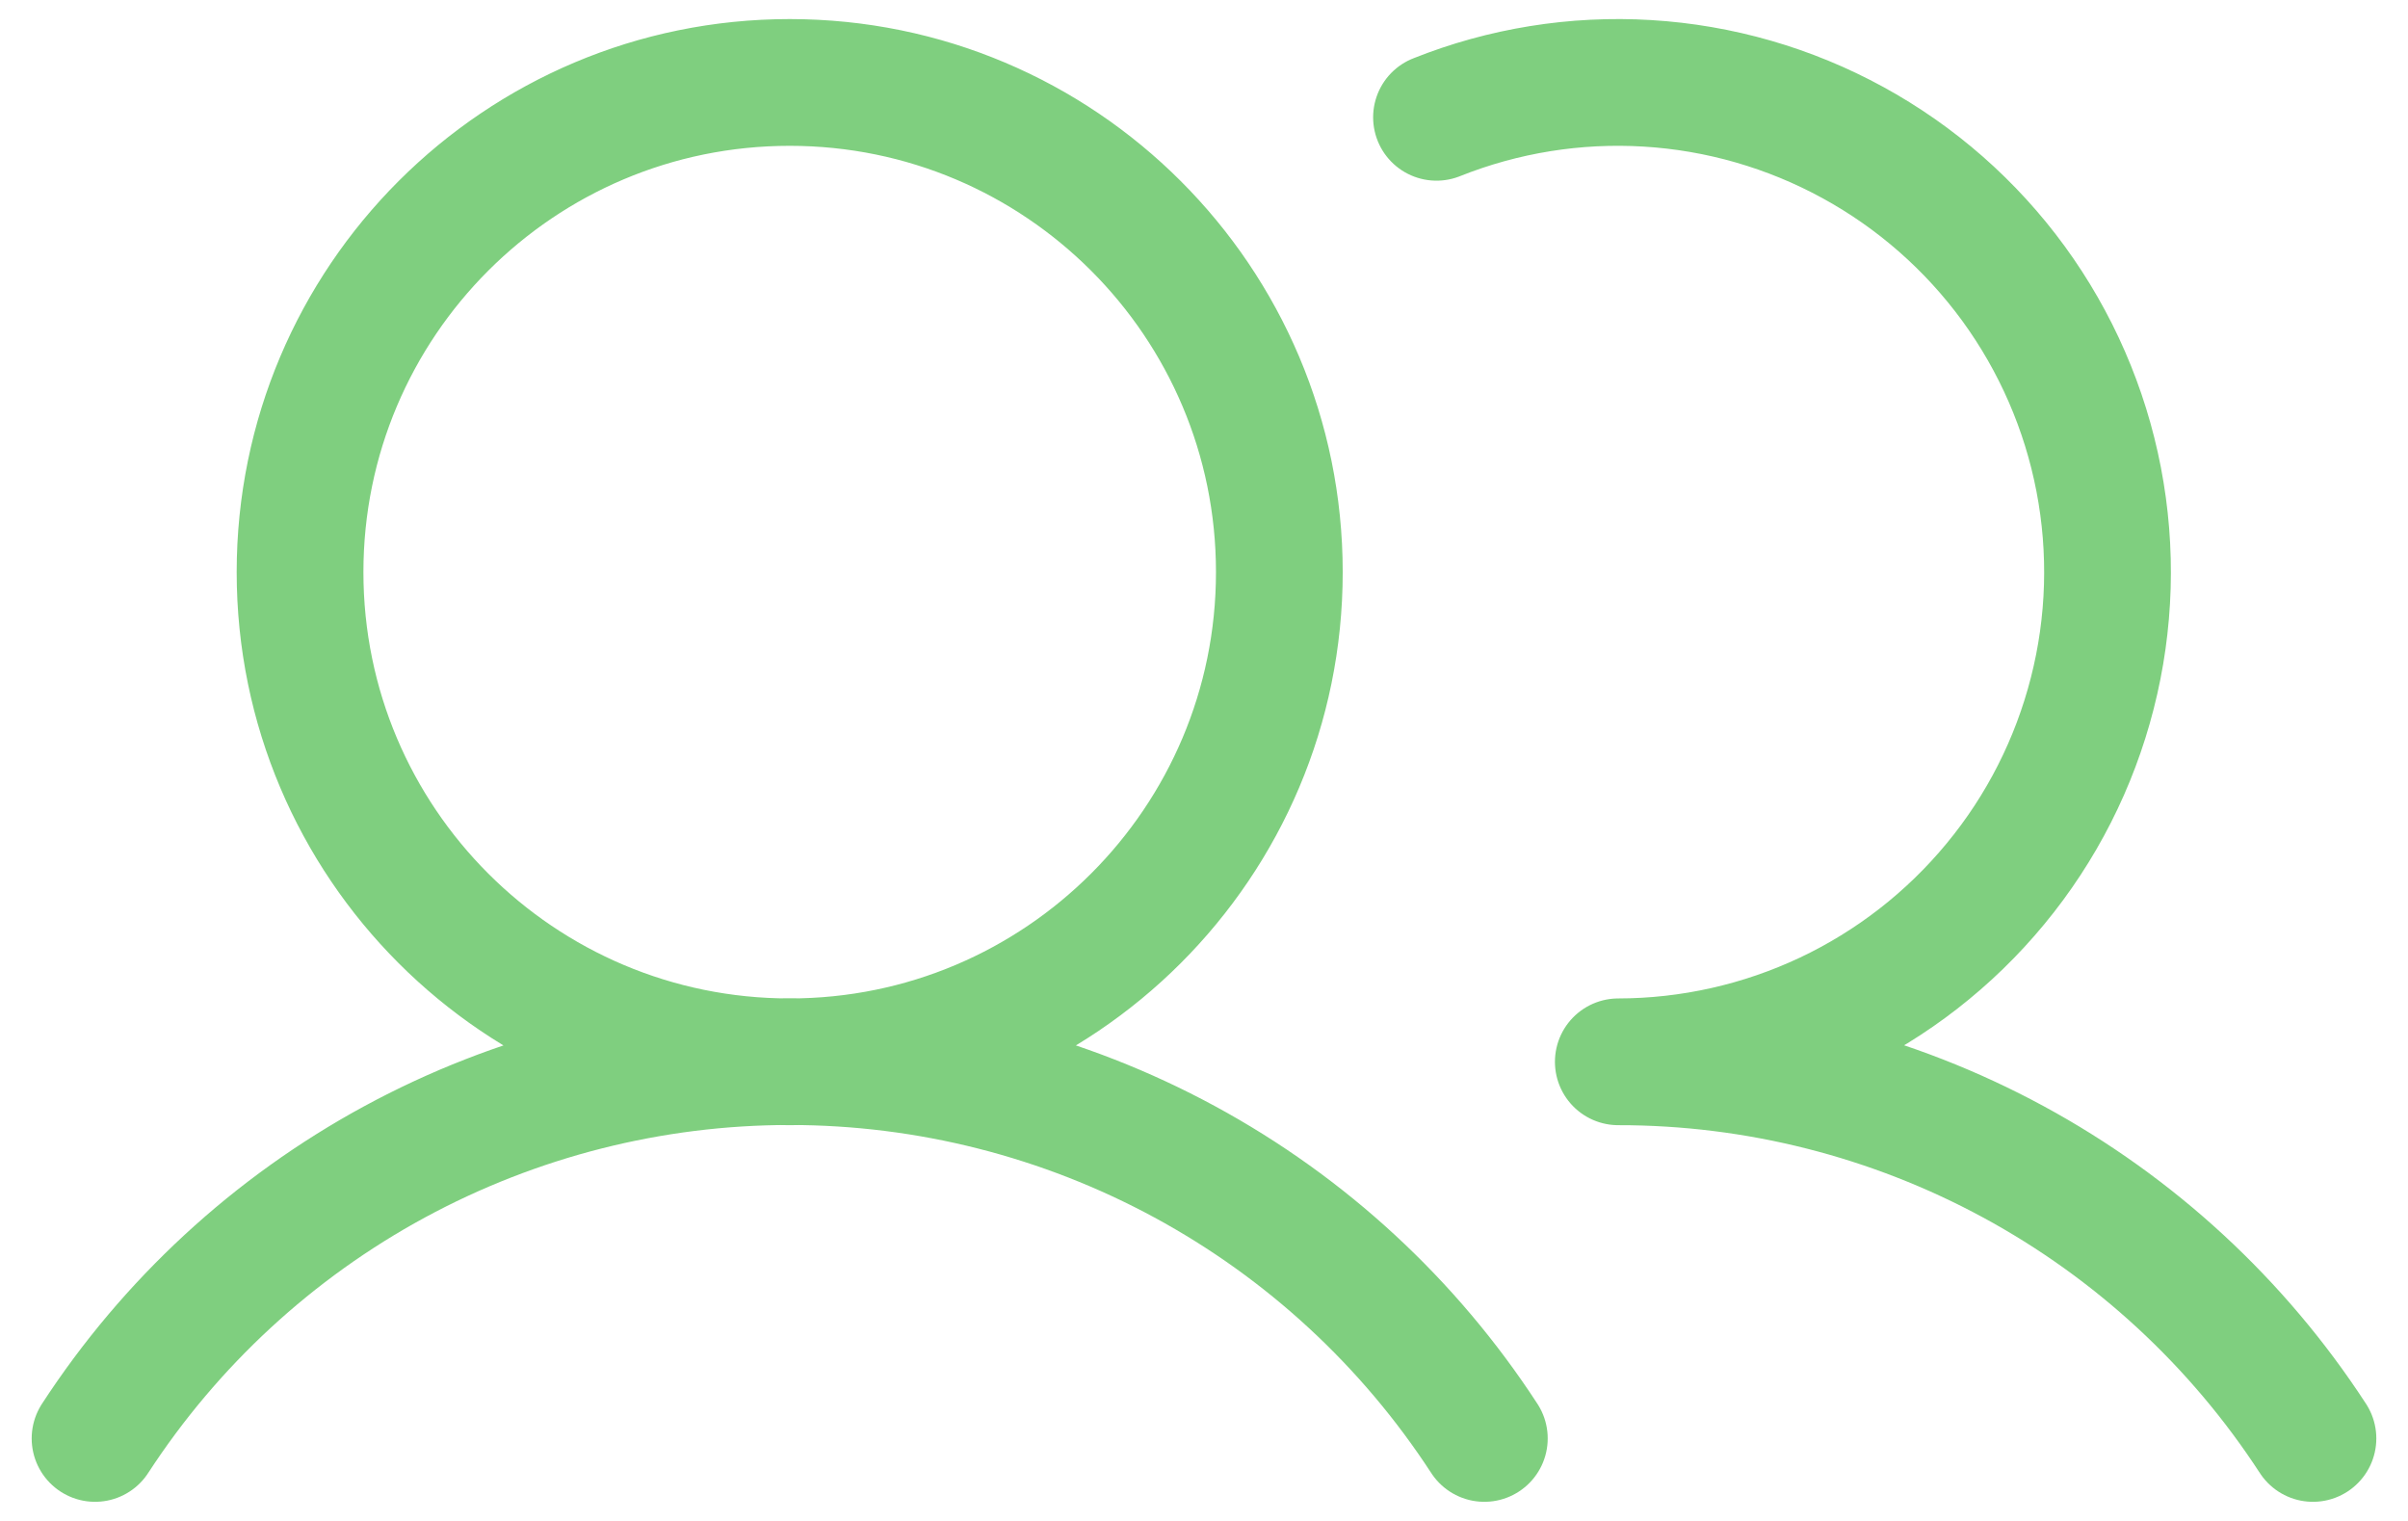 <svg width="38" height="24" viewBox="0 0 38 24" fill="none" xmlns="http://www.w3.org/2000/svg">
<path d="M1.5 22.698C2.687 20.873 4.312 19.372 6.226 18.334C8.141 17.296 10.284 16.752 12.462 16.752C14.64 16.752 16.783 17.296 18.697 18.334C20.612 19.372 22.236 20.873 23.424 22.698M36.5 22.698C35.313 20.873 33.688 19.372 31.774 18.334C29.86 17.296 27.716 16.753 25.538 16.755C26.676 16.754 27.8 16.501 28.829 16.016C29.858 15.53 30.767 14.823 31.491 13.945C32.216 13.068 32.737 12.041 33.018 10.938C33.3 9.836 33.334 8.684 33.119 7.567C32.904 6.449 32.444 5.393 31.774 4.474C31.103 3.555 30.238 2.795 29.239 2.249C28.241 1.703 27.135 1.384 25.999 1.315C24.863 1.246 23.726 1.429 22.669 1.851M20.189 9.028C20.189 13.295 16.729 16.755 12.462 16.755C8.194 16.755 4.735 13.295 4.735 9.028C4.735 4.76 8.194 1.301 12.462 1.301C16.729 1.301 20.189 4.76 20.189 9.028Z" stroke="#7FCF7F" stroke-width="2" stroke-linecap="round" stroke-linejoin="round"/>
</svg>

